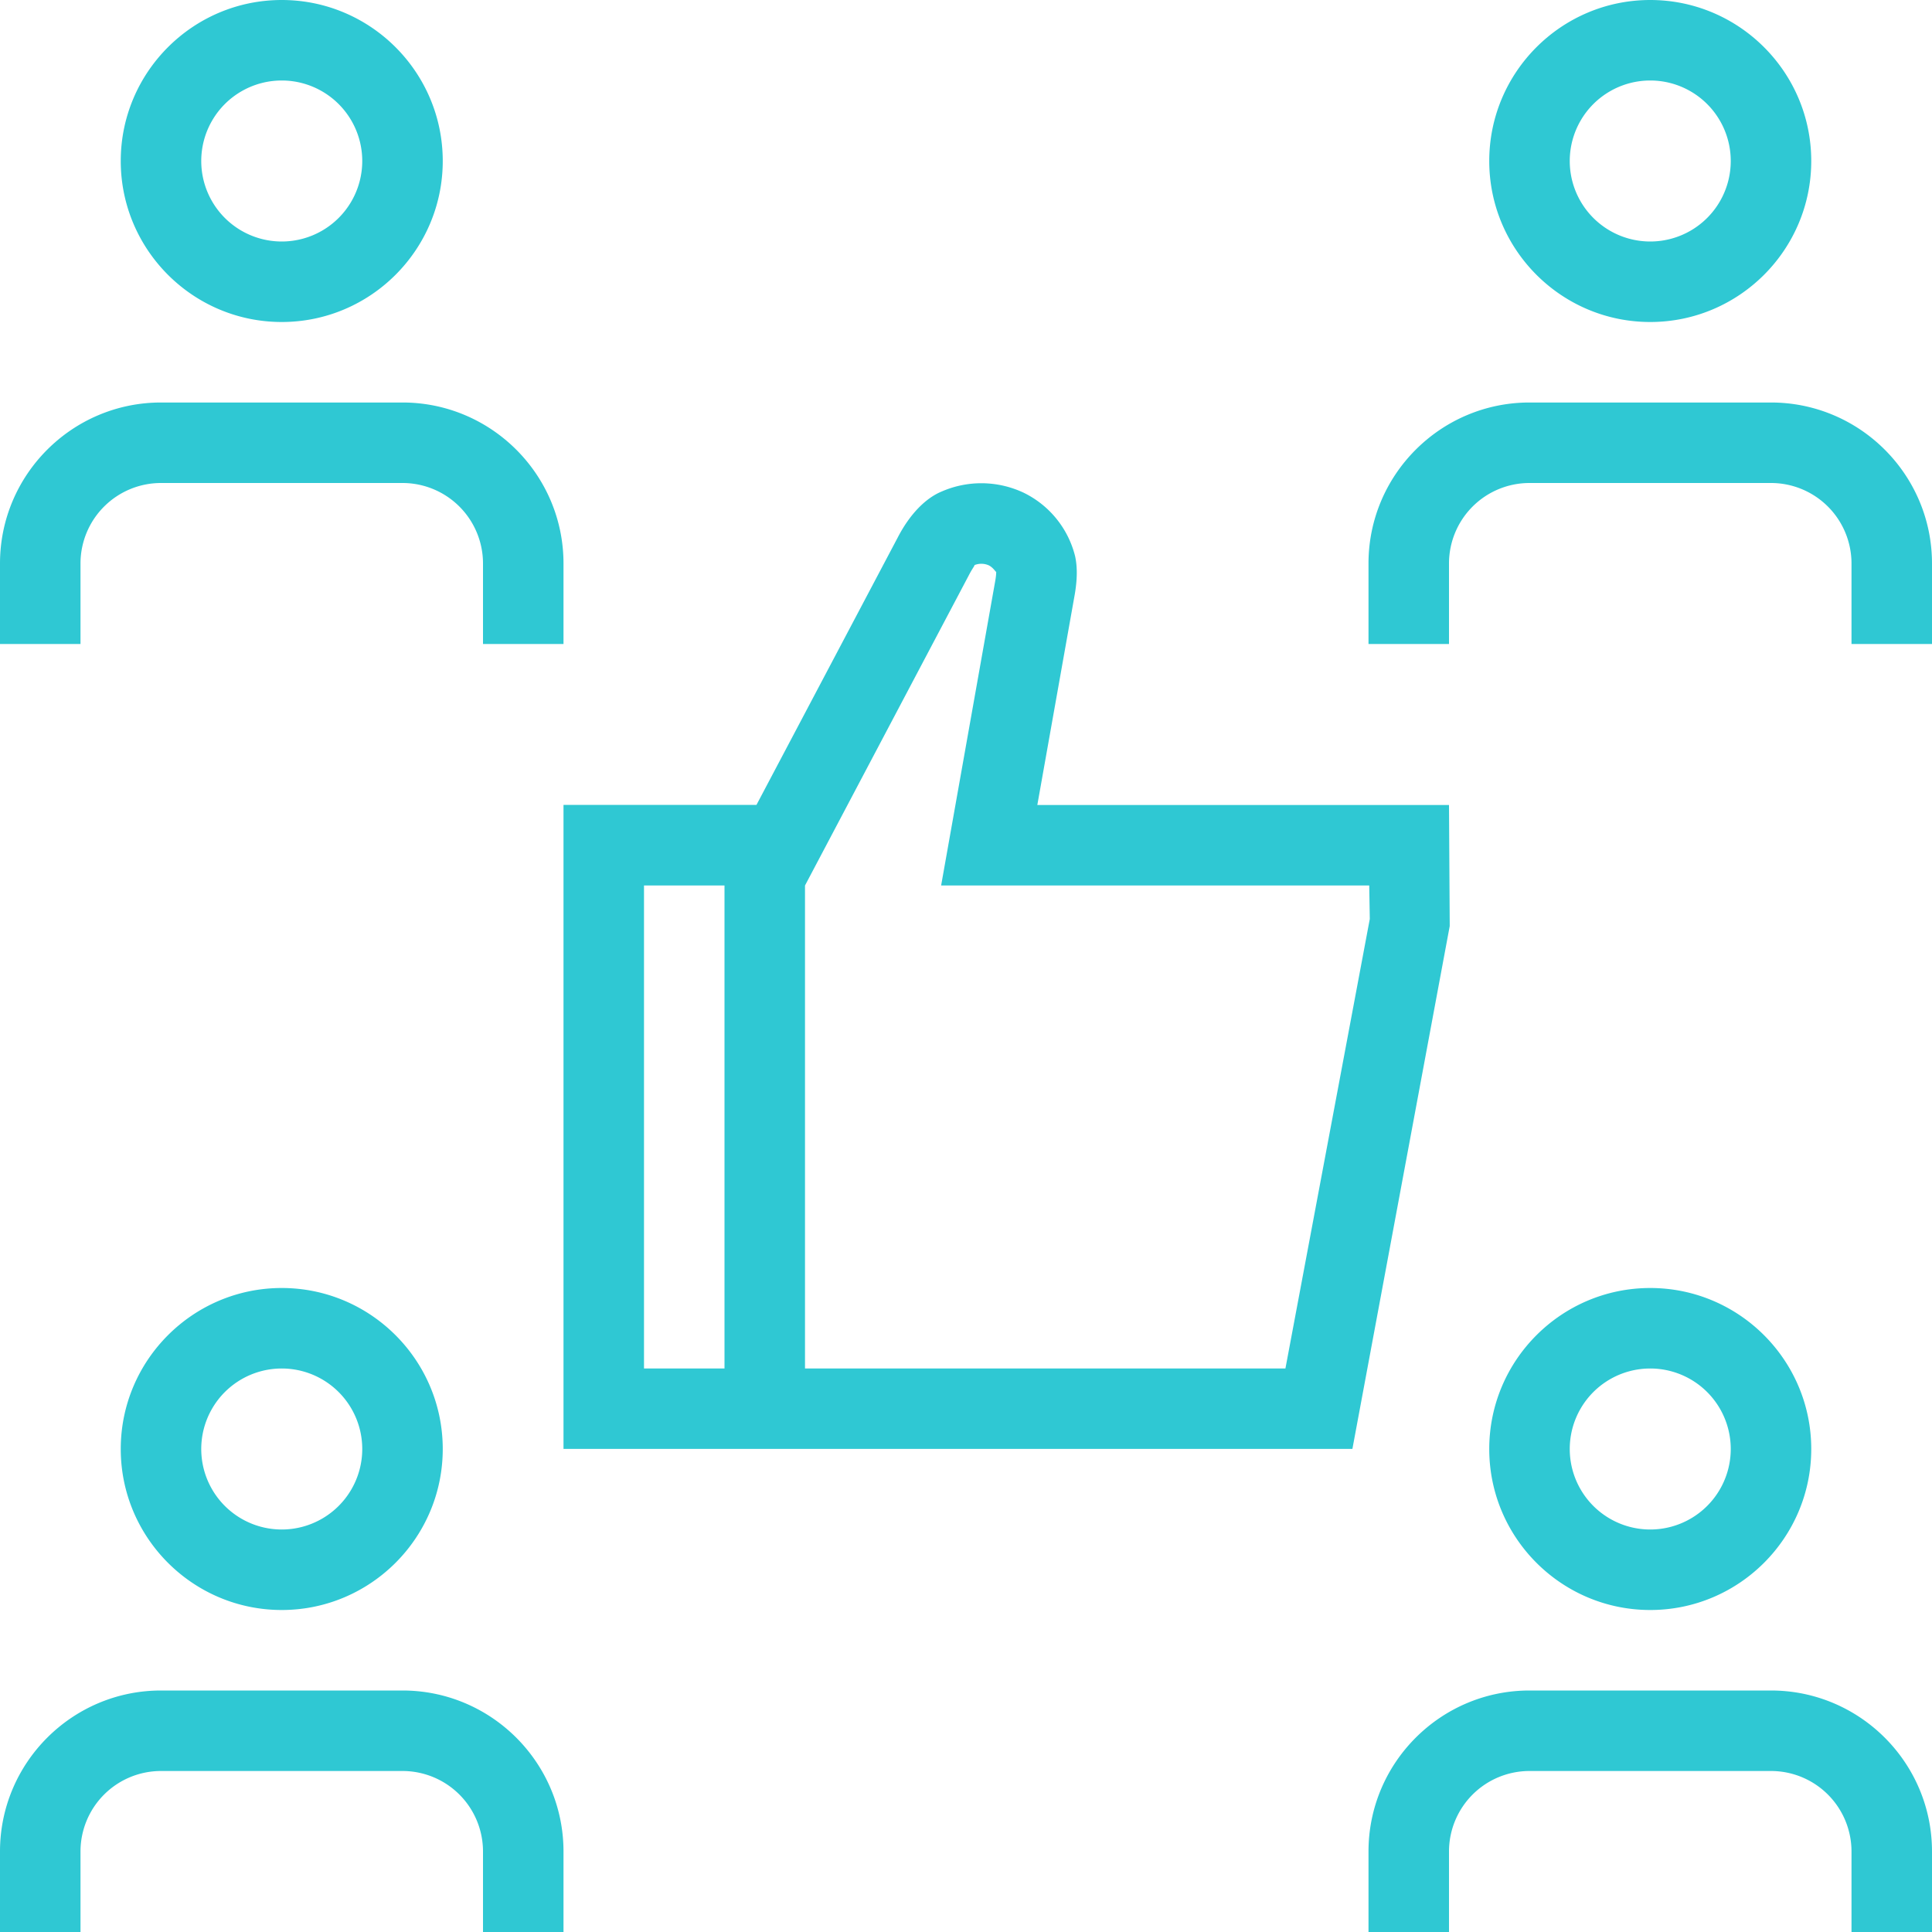 <svg xmlns="http://www.w3.org/2000/svg" version="1.1" xmlns:xlink="http://www.w3.org/1999/xlink" width="512" height="512" x="0" y="0" viewBox="0 0 24 24" style="enable-background:new 0 0 512 512" xml:space="preserve"><g><path d="M3.5 16c-1.103 0-2 .897-2 2s.897 2 2 2 2-.897 2-2-.897-2-2-2Zm0 3a1 1 0 1 1 0-2 1 1 0 0 1 0 2Zm0-15c1.103 0 2-.897 2-2s-.897-2-2-2-2 .897-2 2 .897 2 2 2Zm0-3a1 1 0 1 1 0 2 1 1 0 0 1 0-2Zm17 3c1.103 0 2-.897 2-2s-.897-2-2-2-2 .897-2 2 .897 2 2 2Zm0-3a1 1 0 1 1 0 2 1 1 0 0 1 0-2Zm0 19c1.103 0 2-.897 2-2s-.897-2-2-2-2 .897-2 2 .897 2 2 2Zm0-3a1 1 0 1 1 0 2 1 1 0 0 1 0-2ZM18 10h-5.114l.465-2.616c.041-.24.024-.384.004-.476a1.2 1.2 0 0 0-.632-.784 1.232 1.232 0 0 0-1.021-.02c-.207.084-.403.289-.549.571L9.397 9.999H7v8h9.8l1.209-6.495L18 9.999ZM8 11h1v6H8v-6Zm7.97 6H10v-6l2.039-3.861c.038-.074.071-.113.066-.119a.23.23 0 0 1 .176.002c.064.031.093.096.094.078 0 0 .002.037-.011.112L11.691 11h5.318l.007.416L15.968 17ZM1 8H0V7c0-1.103.897-2 2-2h3c1.103 0 2 .897 2 2v1H6V7a1 1 0 0 0-1-1H2a1 1 0 0 0-1 1v1Zm23-1v1h-1V7a1 1 0 0 0-1-1h-3a1 1 0 0 0-1 1v1h-1V7c0-1.103.897-2 2-2h3c1.103 0 2 .897 2 2ZM7 23v1H6v-1a1 1 0 0 0-1-1H2a1 1 0 0 0-1 1v1H0v-1c0-1.103.897-2 2-2h3c1.103 0 2 .897 2 2Zm17 0v1h-1v-1a1 1 0 0 0-1-1h-3a1 1 0 0 0-1 1v1h-1v-1c0-1.103.897-2 2-2h3c1.103 0 2 .897 2 2Z" fill="#2fc8d3" opacity="1" data-original="#000000"></path></g></svg>